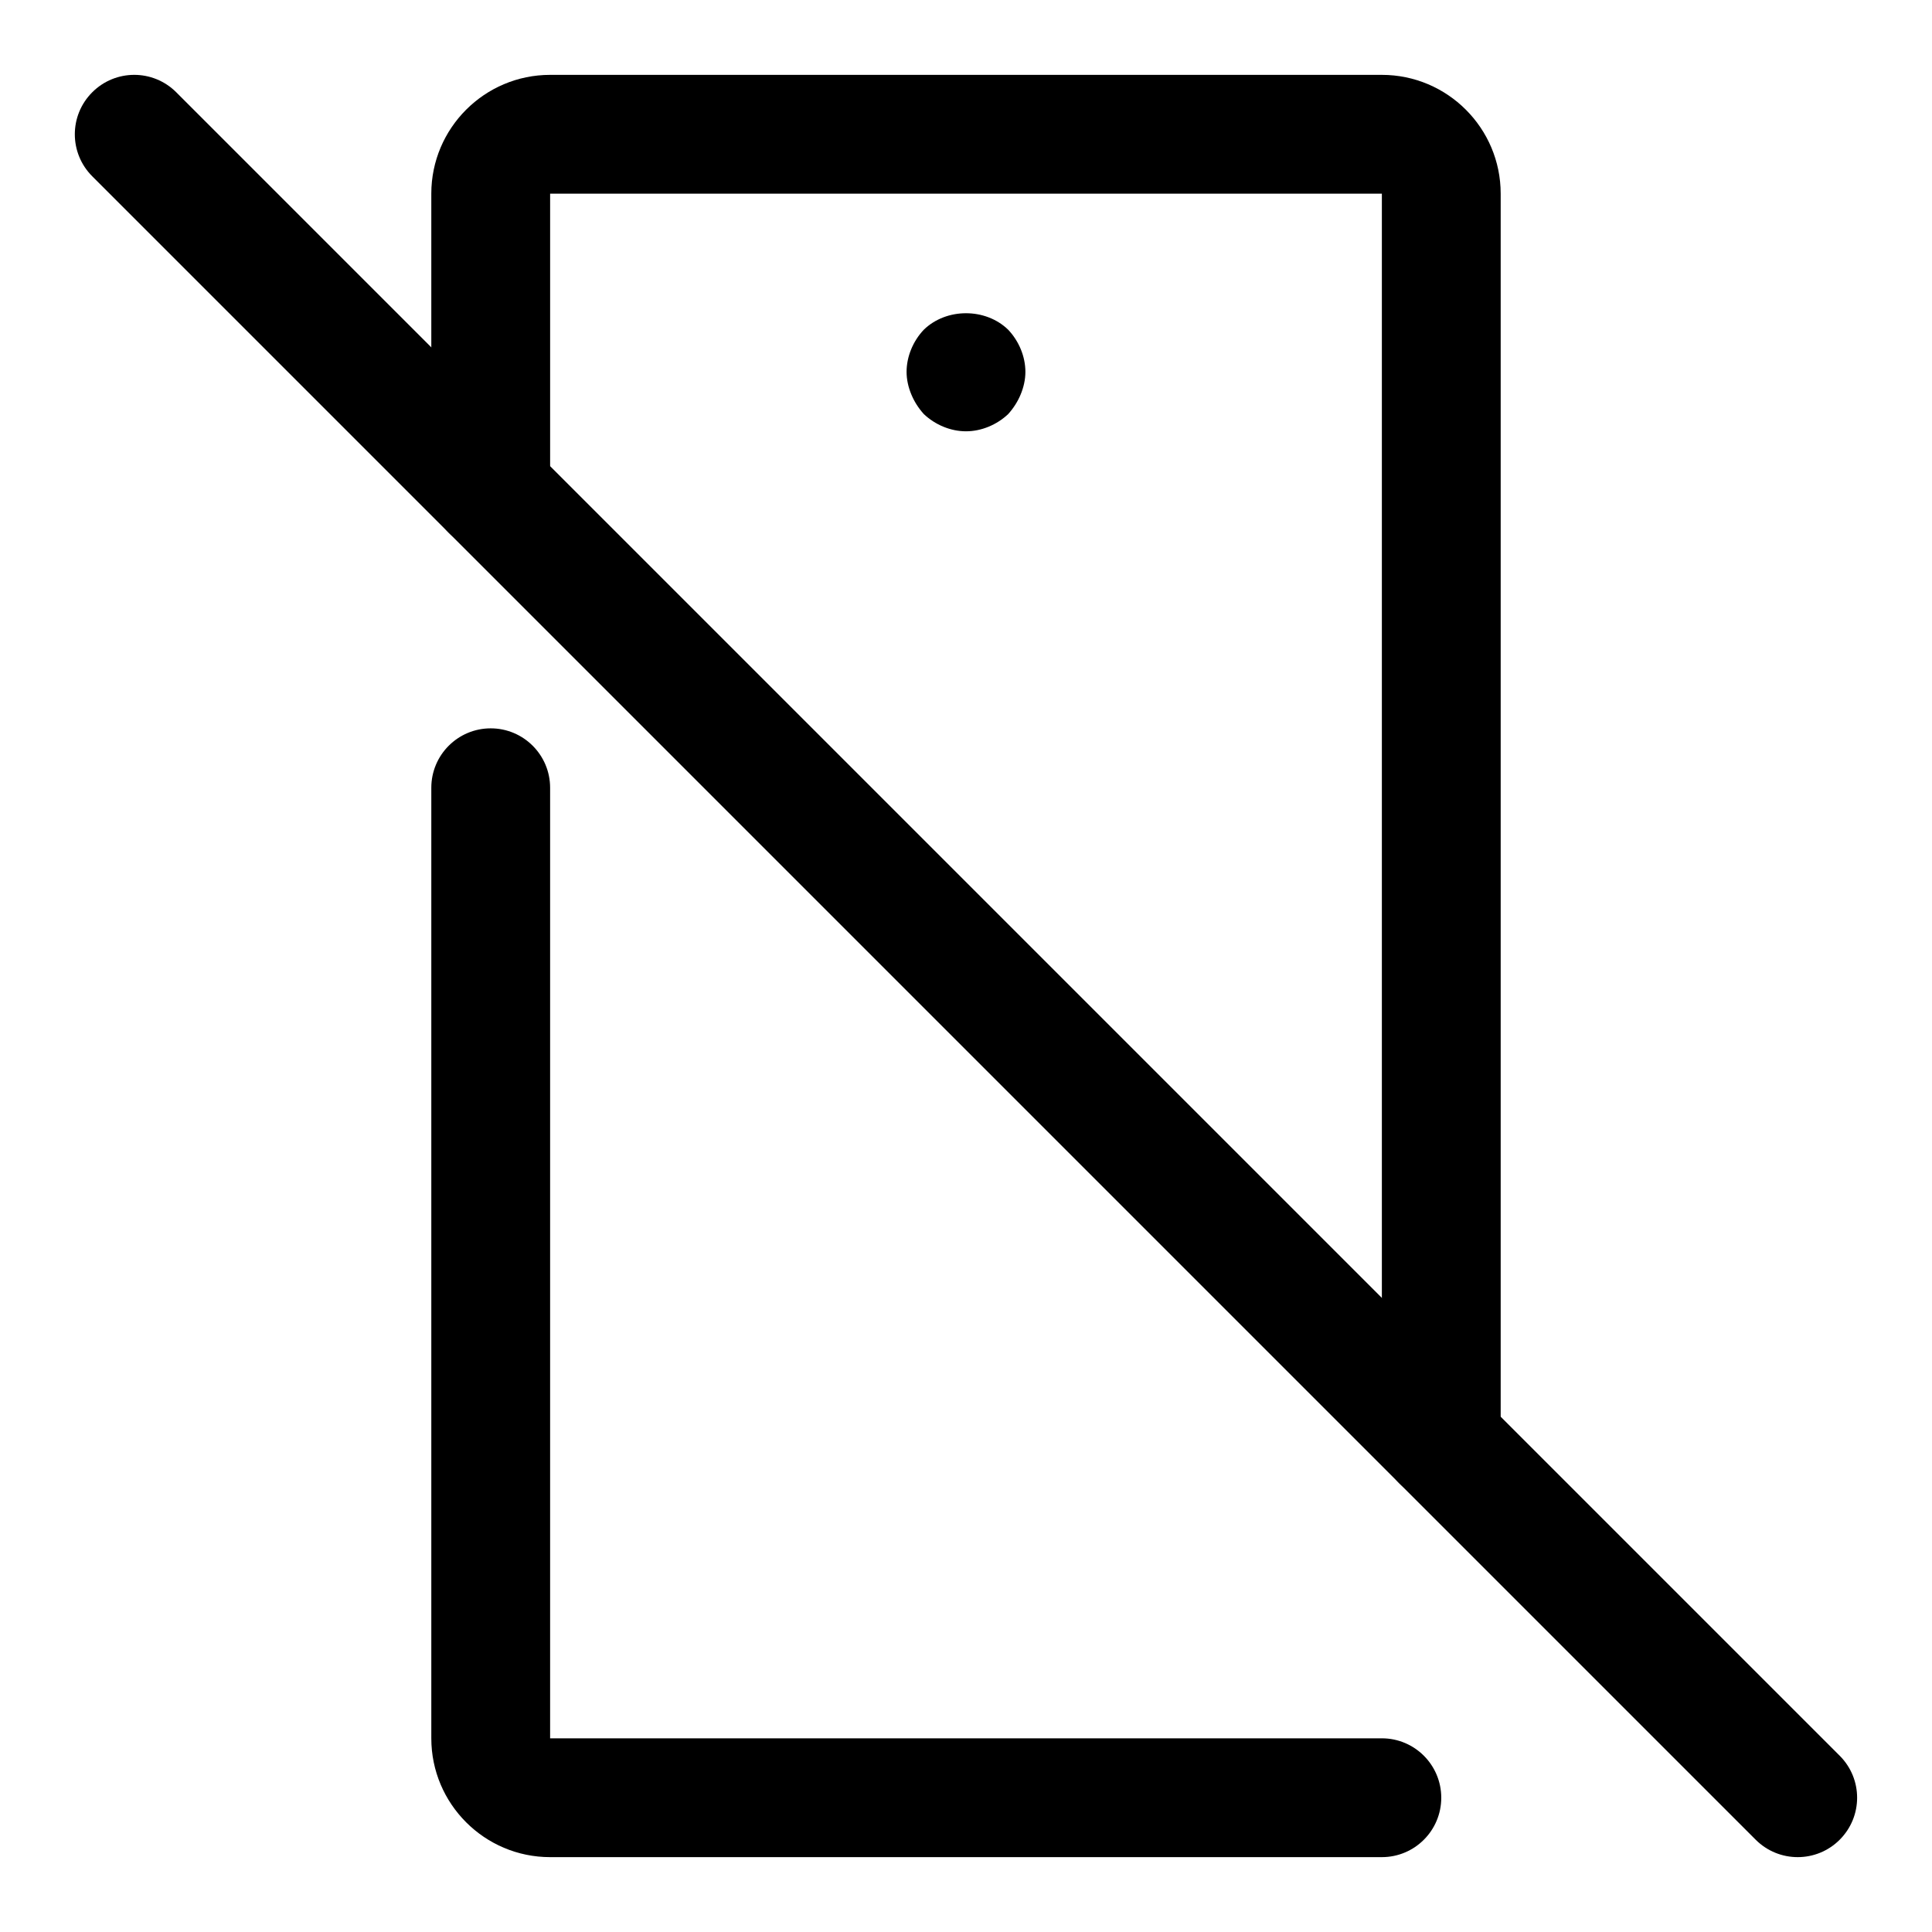 <?xml version="1.0" encoding="UTF-8"?>
<!-- Uploaded to: SVG Repo, www.svgrepo.com, Generator: SVG Repo Mixer Tools -->
<svg fill="#000000" width="800px" height="800px" version="1.1" viewBox="144 144 512 512" xmlns="http://www.w3.org/2000/svg">
 <g>
  <path d="m510.21 636.16h-220.42c-17.367 0-31.488-14.121-31.488-31.488v-251.91c0-8.691 7.055-15.742 15.742-15.742 8.691 0 15.742 7.055 15.742 15.742v251.91h220.42c8.691 0 15.742 7.055 15.742 15.742 0.004 8.691-7.047 15.746-15.738 15.746z"/>
  <path d="m525.95 541.7c-8.691 0-15.742-7.055-15.742-15.742v-330.63h-220.42v78.719c0 8.691-7.055 15.742-15.742 15.742-8.691 0.004-15.746-7.047-15.746-15.738v-78.723c0-17.367 14.121-31.488 31.488-31.488h220.42c17.367 0 31.488 14.121 31.488 31.488v330.62c0 8.691-7.055 15.746-15.746 15.746z"/>
  <path d="m400 258.3c-4.094 0-8.188-1.73-11.18-4.566-1.418-1.574-2.519-3.305-3.305-5.195-0.789-1.887-1.262-3.934-1.262-5.981 0-4.094 1.73-8.188 4.566-11.18 5.984-5.824 16.375-5.824 22.355 0 2.836 2.992 4.566 7.086 4.566 11.18 0 2.047-0.473 4.094-1.258 5.984-0.789 1.891-1.891 3.621-3.305 5.195-2.996 2.832-7.086 4.562-11.18 4.562z"/>
  <path d="m620.41 636.16c-4.031 0-8.062-1.543-11.133-4.613l-440.83-440.83c-6.156-6.156-6.156-16.105 0-22.262s16.105-6.156 22.262 0l440.83 440.83c6.156 6.156 6.156 16.105 0 22.262-3.066 3.07-7.098 4.613-11.129 4.613z"/>
 </g>
</svg>
